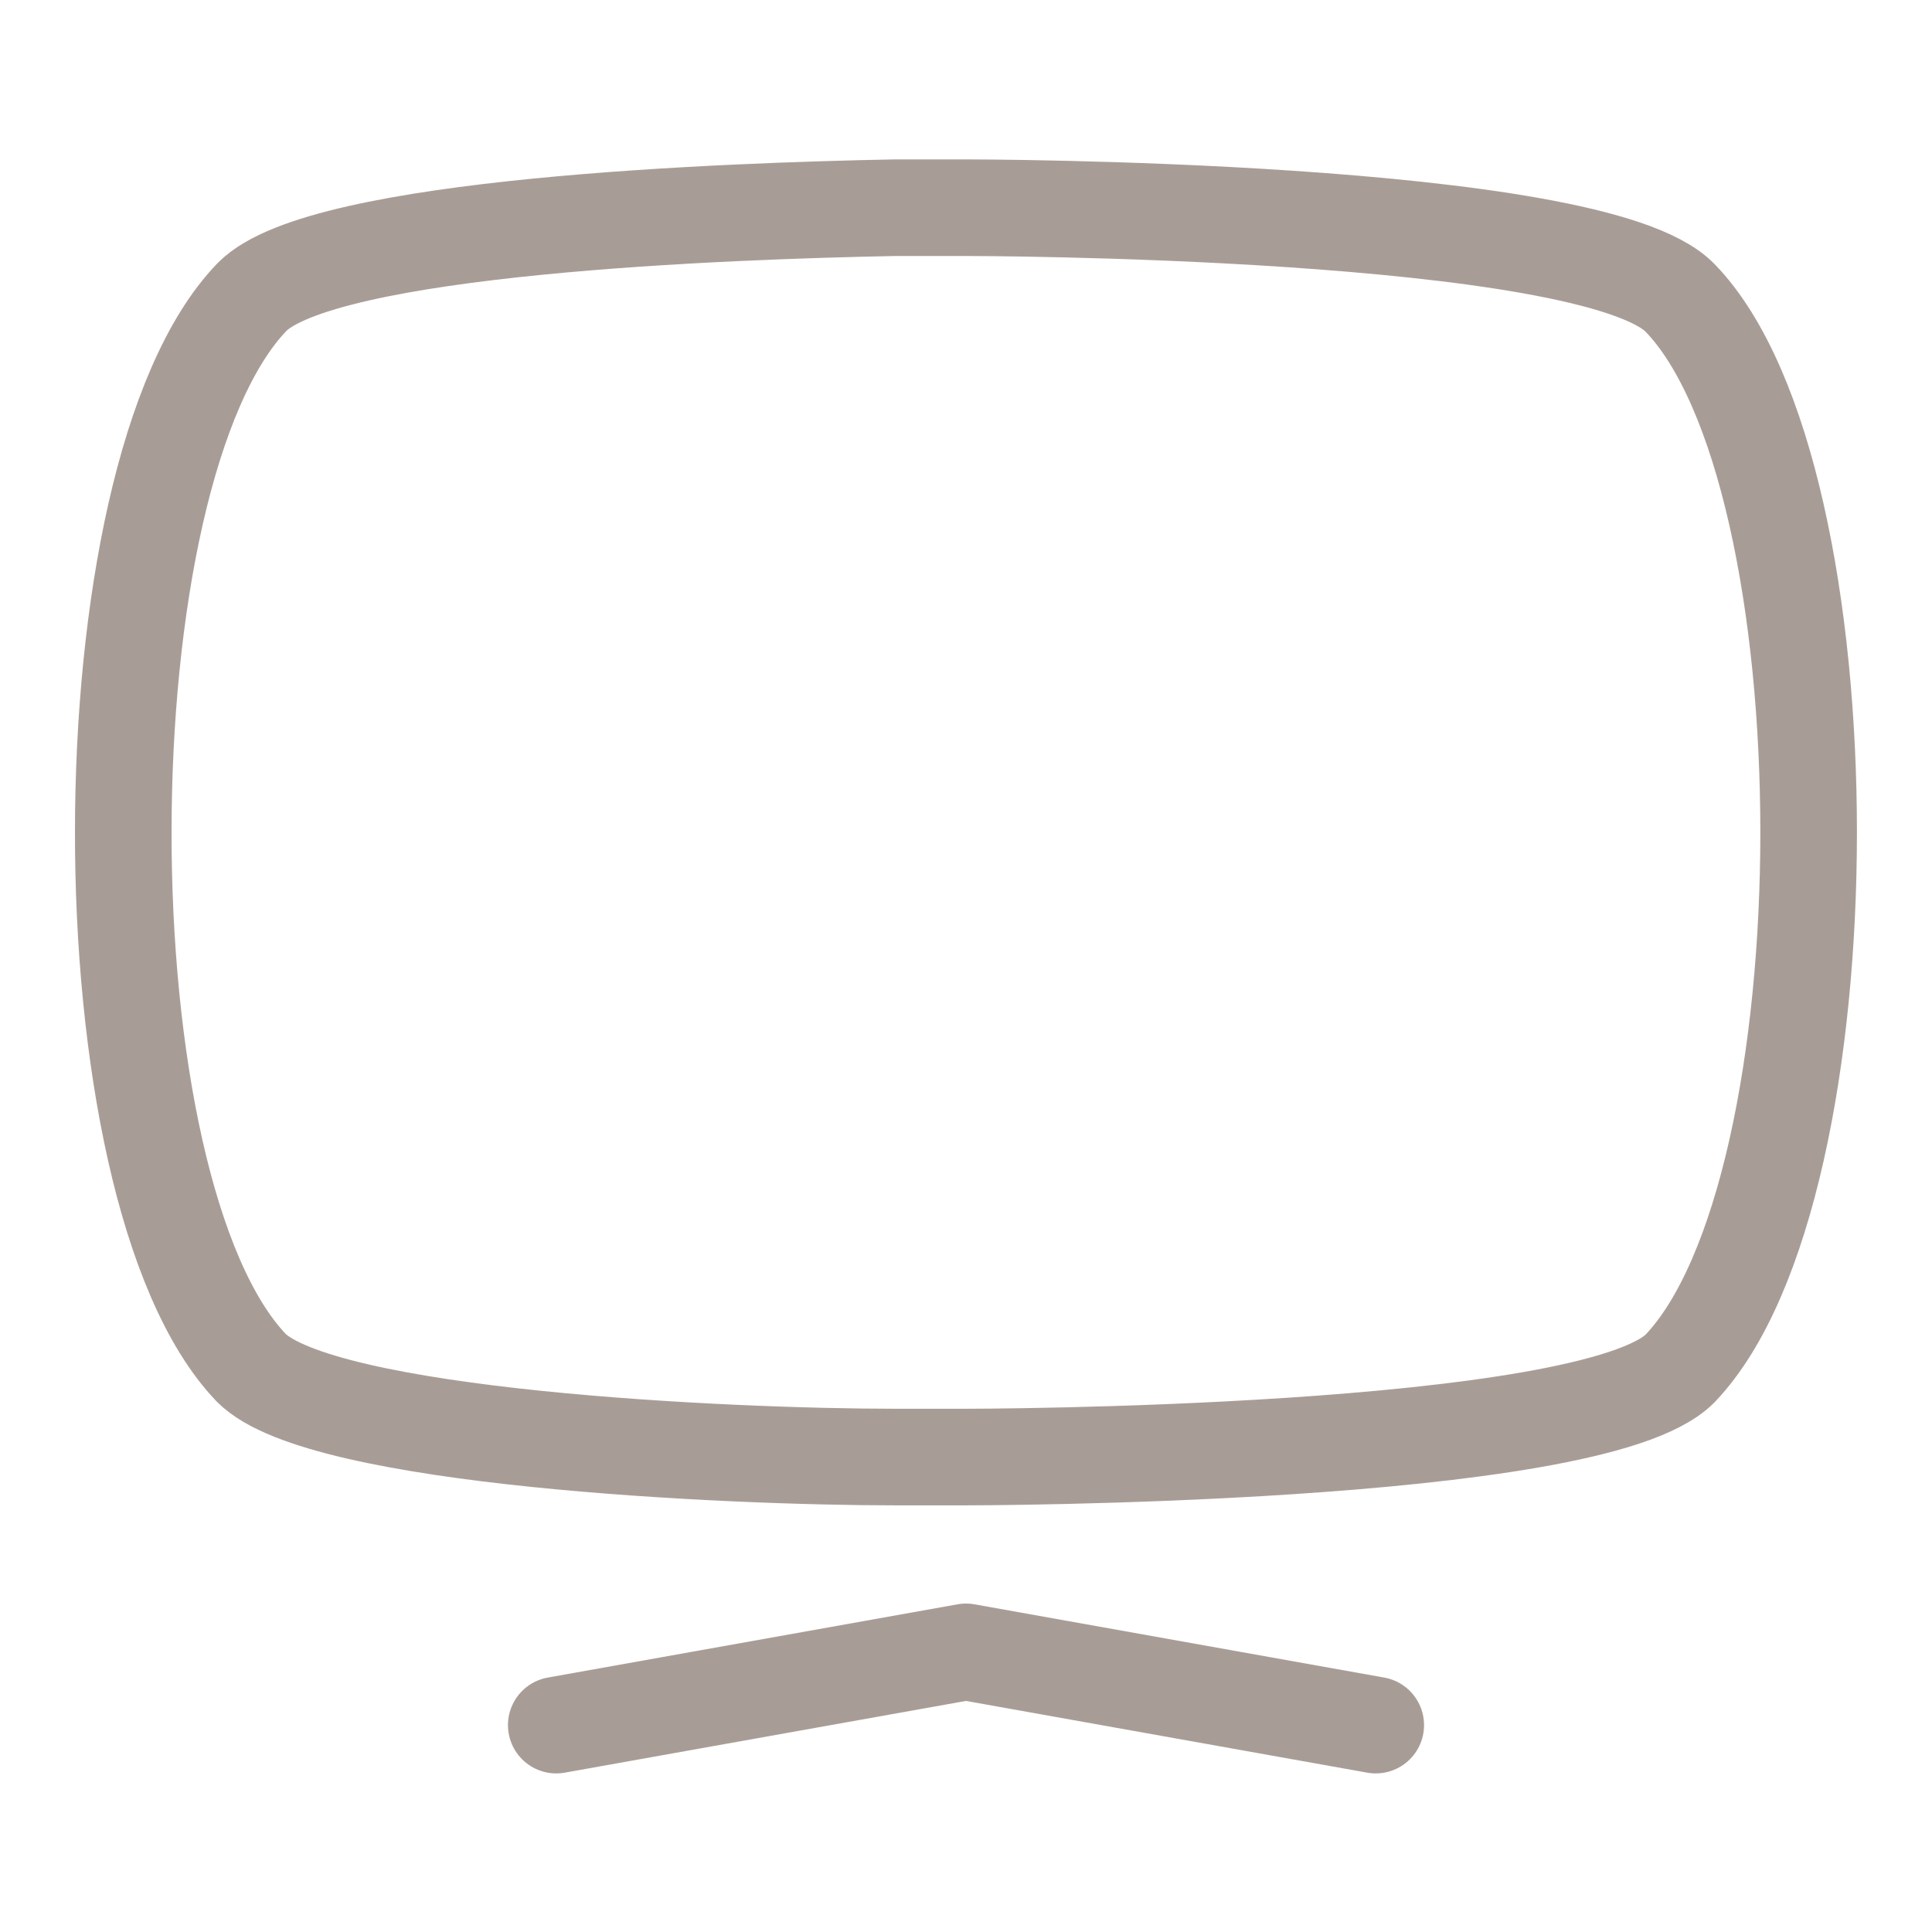 <svg width="24" height="24" viewBox="0 0 24 24" fill="none" xmlns="http://www.w3.org/2000/svg">
<path d="M11.12 2.58H12C12 2.58 19.78 2.58 20.87 3.7C23 5.9 23 14.77 20.87 17C19.78 18.1 12 18.1 12 18.1H11.12C9.05 18.1 3.99 17.87 3.12 16.99C1 14.77 1 5.9 3.13 3.69C4 2.8 9.05 2.62 11.12 2.58Z" stroke="#A89D96" stroke-width="1.2" stroke-linecap="round" stroke-linejoin="round"/>
<path d="M6.91 21.43L12 20.52L17.09 21.43" stroke="#A89D96" stroke-width="1.2" stroke-linecap="round" stroke-linejoin="round"/>
</svg>
